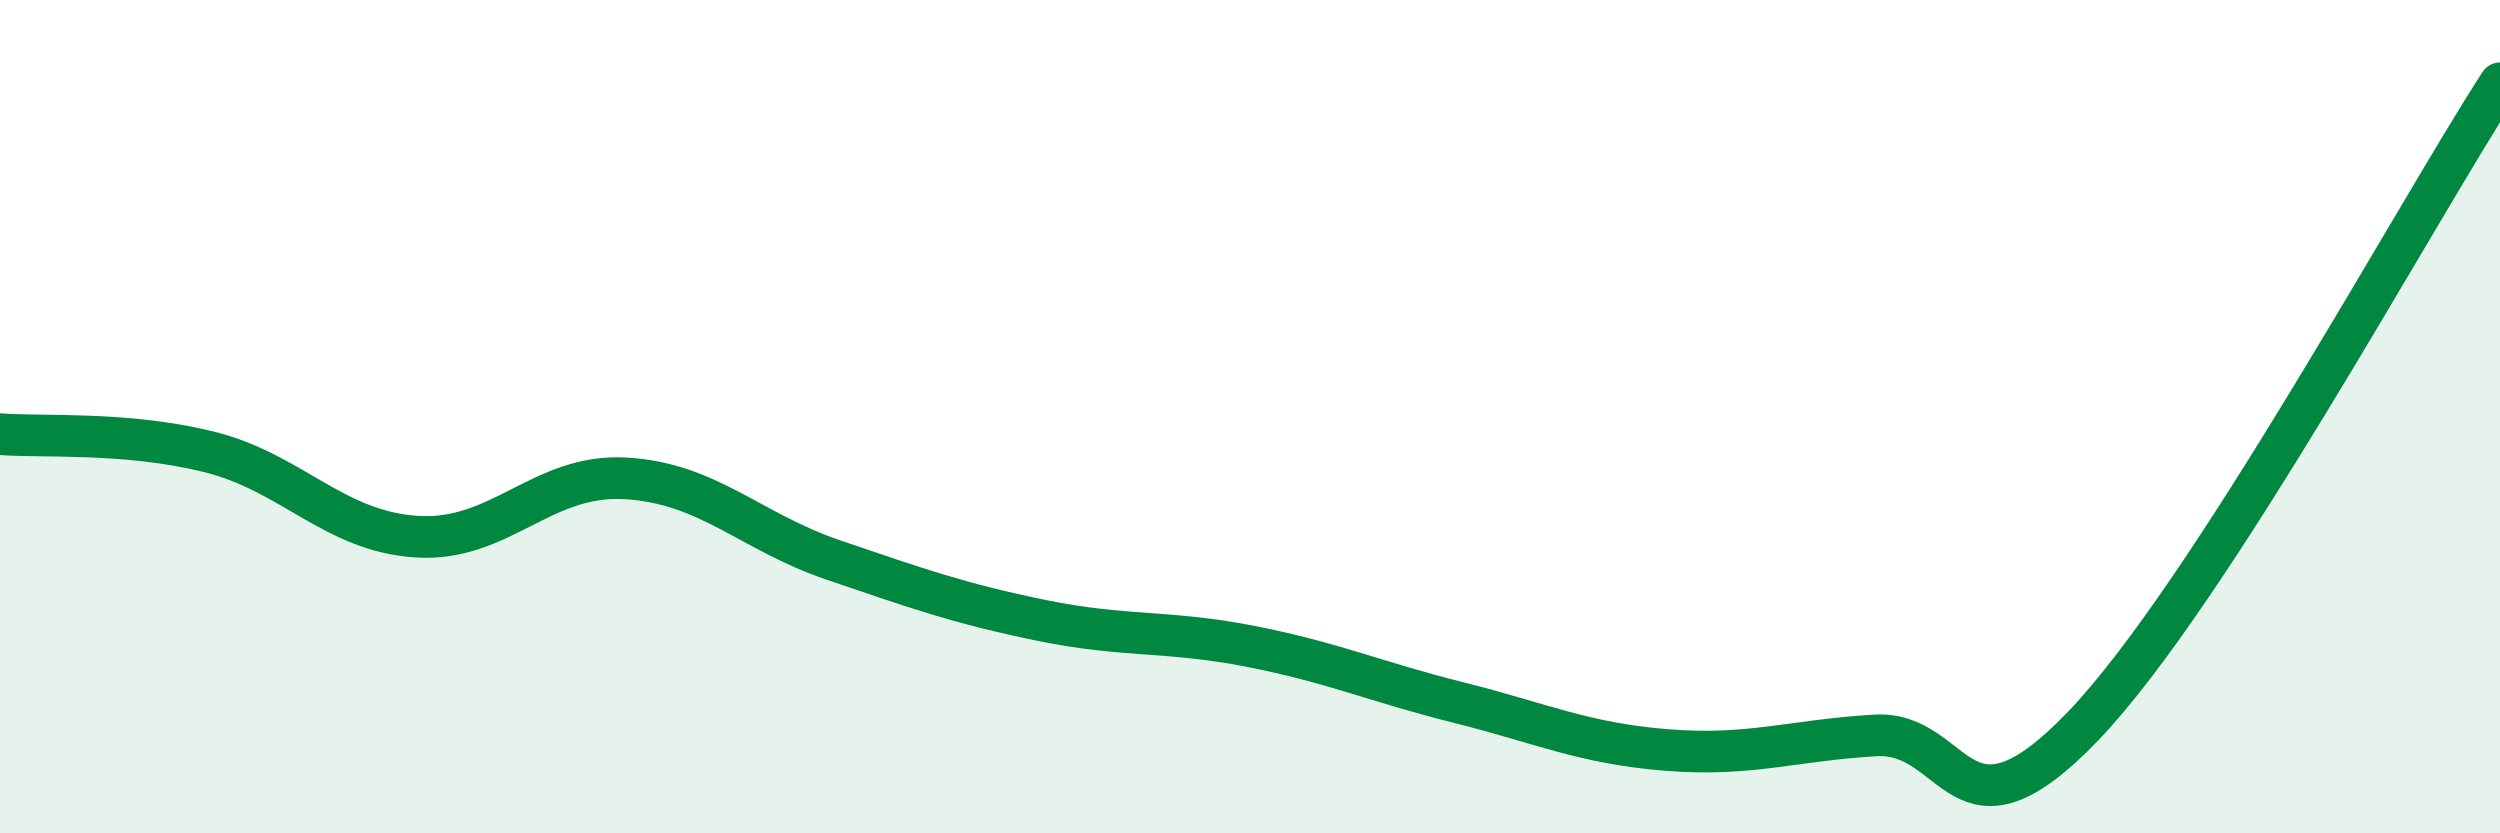 
    <svg width="60" height="20" viewBox="0 0 60 20" xmlns="http://www.w3.org/2000/svg">
      <path
        d="M 0,10.42 C 1,10.5 3,10.35 5,10.84 C 7,11.33 8,12.75 10,12.88 C 12,13.01 13,11.37 15,11.48 C 17,11.59 18,12.76 20,13.44 C 22,14.12 23,14.48 25,14.89 C 27,15.3 28,15.12 30,15.51 C 32,15.9 33,16.36 35,16.86 C 37,17.36 38,17.84 40,18 C 42,18.16 43,17.77 45,17.65 C 47,17.53 47,20.55 50,17.42 C 53,14.29 58,5.08 60,2L60 20L0 20Z"
        fill="#008740"
        opacity="0.1"
        stroke-linecap="round"
        stroke-linejoin="round"
      />
      <path
        d="M 0,10.42 C 1,10.5 3,10.35 5,10.84 C 7,11.33 8,12.75 10,12.88 C 12,13.01 13,11.37 15,11.48 C 17,11.59 18,12.76 20,13.44 C 22,14.12 23,14.48 25,14.89 C 27,15.3 28,15.12 30,15.51 C 32,15.9 33,16.36 35,16.86 C 37,17.36 38,17.84 40,18 C 42,18.16 43,17.77 45,17.65 C 47,17.53 47,20.55 50,17.42 C 53,14.29 58,5.08 60,2"
        stroke="#008740"
        stroke-width="1"
        fill="none"
        stroke-linecap="round"
        stroke-linejoin="round"
      />
    </svg>
  